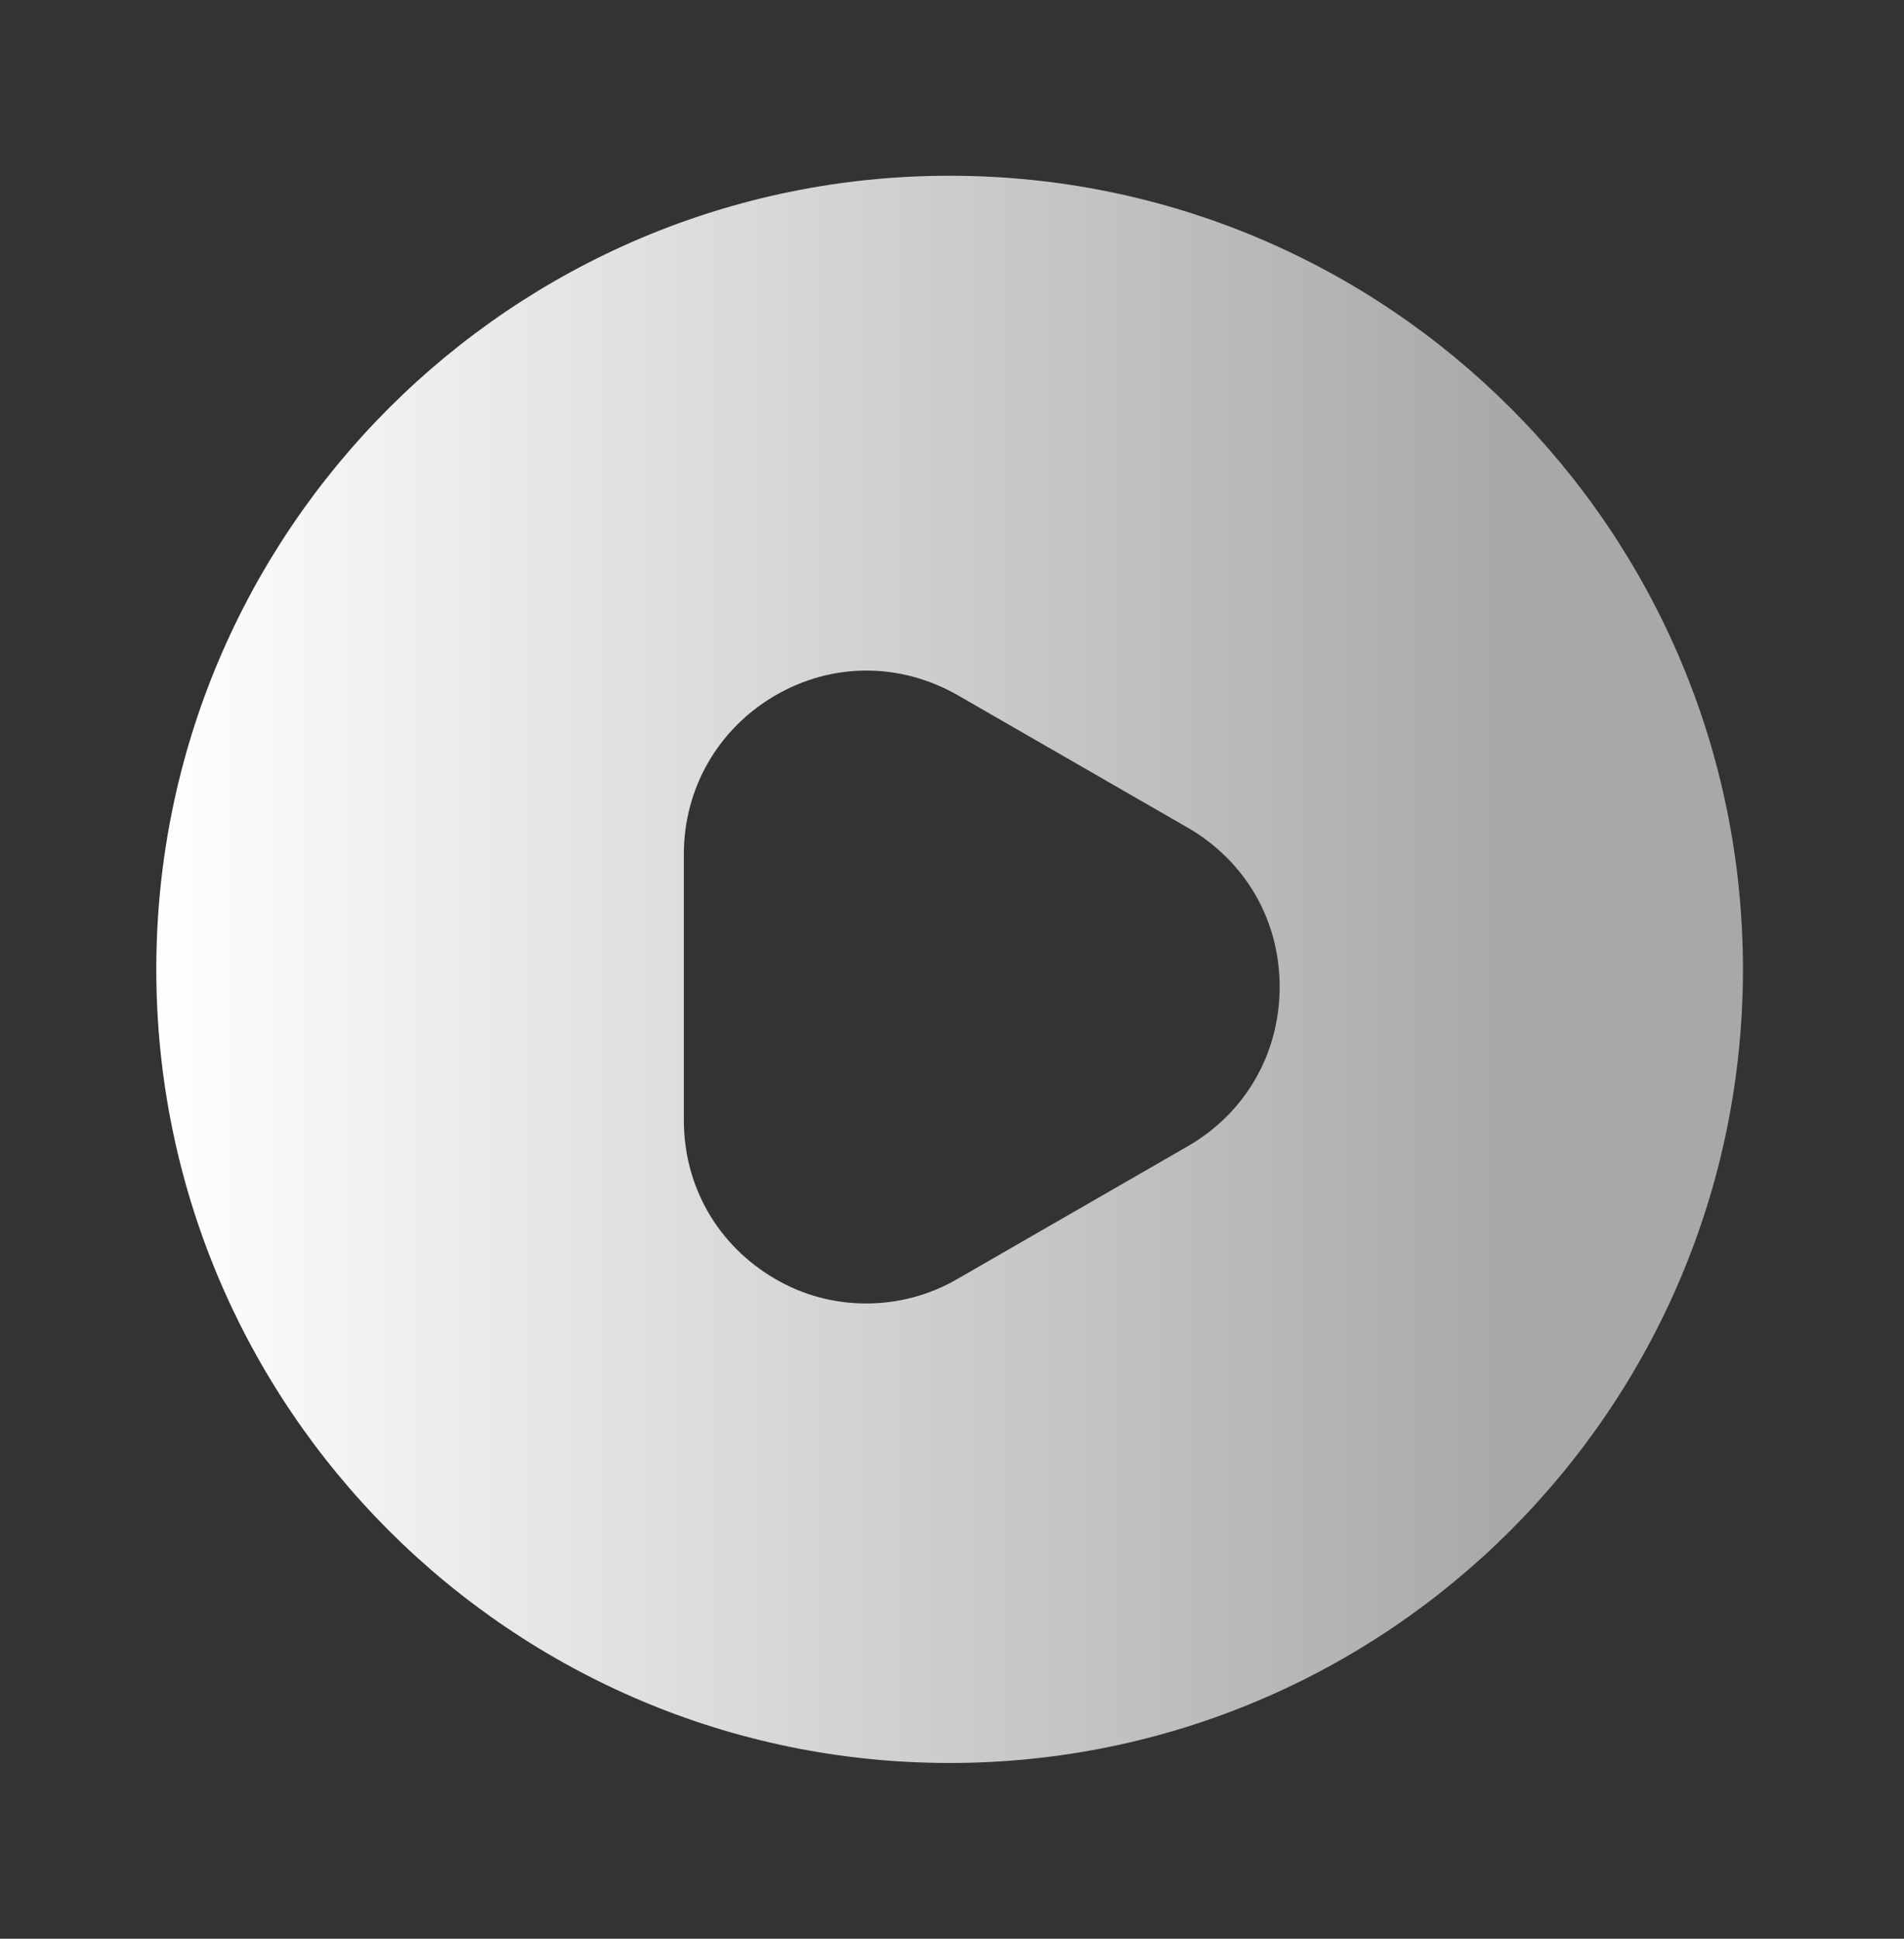 <svg width="56" height="57" viewBox="0 0 56 57" fill="none" xmlns="http://www.w3.org/2000/svg">
<rect x="0" y="0" width="56" height="57" fill="#333333" stroke="none"/>
<path d="M27.93 5.167C15.05 5.167 4.597 15.62 4.597 28.5C4.597 41.38 15.05 51.833 27.93 51.833C40.81 51.833 51.263 41.38 51.263 28.5C51.263 15.62 40.833 5.167 27.93 5.167ZM34.93 33.703L28.163 37.6C27.323 38.09 26.39 38.323 25.48 38.323C24.547 38.323 23.637 38.09 22.797 37.6C21.117 36.62 20.113 34.893 20.113 32.933V25.116C20.113 23.18 21.117 21.43 22.797 20.45C24.477 19.47 26.483 19.47 28.187 20.45L34.953 24.346C36.633 25.326 37.637 27.053 37.637 29.013C37.637 30.973 36.633 32.723 34.93 33.703Z" fill="url(#paint0_linear_958_664)"/>
<defs>
<linearGradient id="paint0_linear_958_664" x1="4.597" y1="28.5" x2="44.502" y2="28.5" gradientUnits="userSpaceOnUse">
<stop stop-color="white"/>
<stop offset="1" stop-color="#A8A8A8"/>
</linearGradient>
</defs>
</svg>
